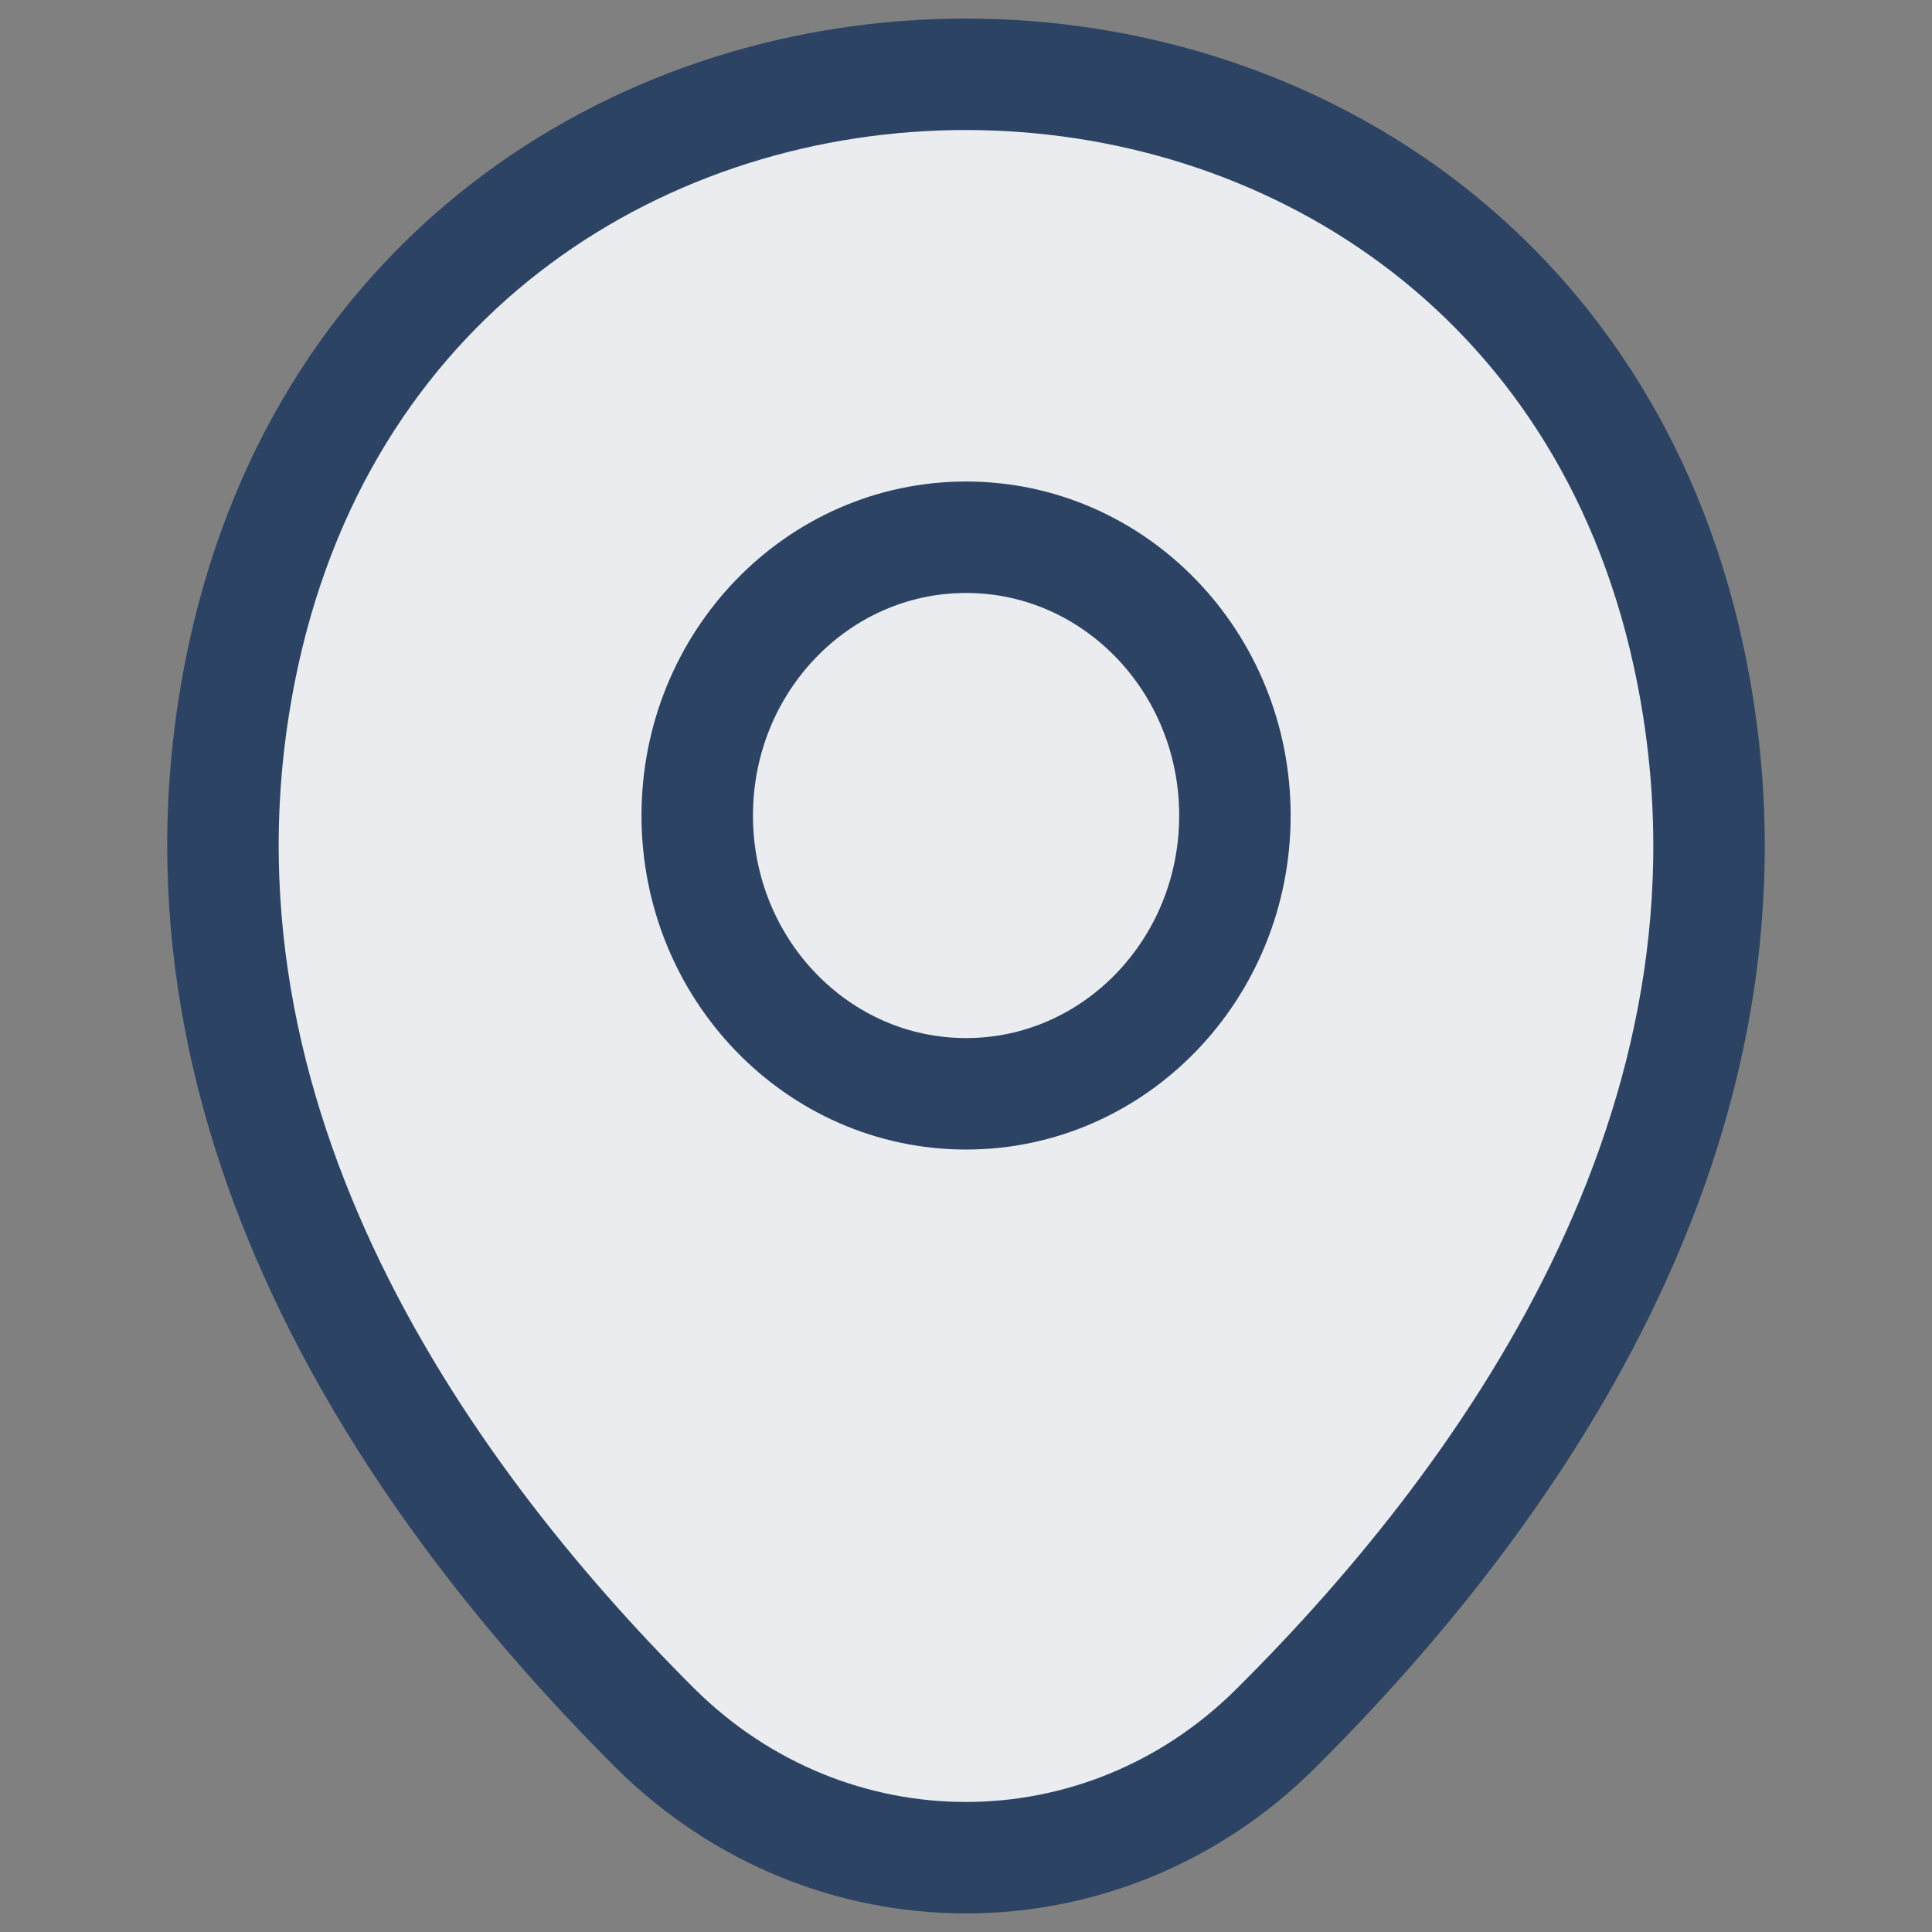 <?xml version="1.0" encoding="UTF-8"?> <svg xmlns="http://www.w3.org/2000/svg" width="26" height="26" viewBox="0 0 26 26" fill="none"><rect x="0" y="0" width="26" height="26" fill="#808080" stroke="none"/> <path d="M3.282 8.79C5.566 -1.605 20.445 -1.593 22.718 8.802C24.052 14.899 20.387 20.061 17.175 23.254C14.844 25.582 11.156 25.582 8.813 23.254C5.613 20.061 1.948 14.887 3.282 8.79Z" fill="#EAECF0" stroke="#2C4364" stroke-width="1.5"></path> <path d="M13.001 14.72C14.999 14.72 16.619 13.043 16.619 10.975C16.619 8.906 14.999 7.23 13.001 7.23C11.003 7.23 9.383 8.906 9.383 10.975C9.383 13.043 11.003 14.72 13.001 14.72Z" stroke="#2C4364" stroke-width="1.5"></path> </svg> 